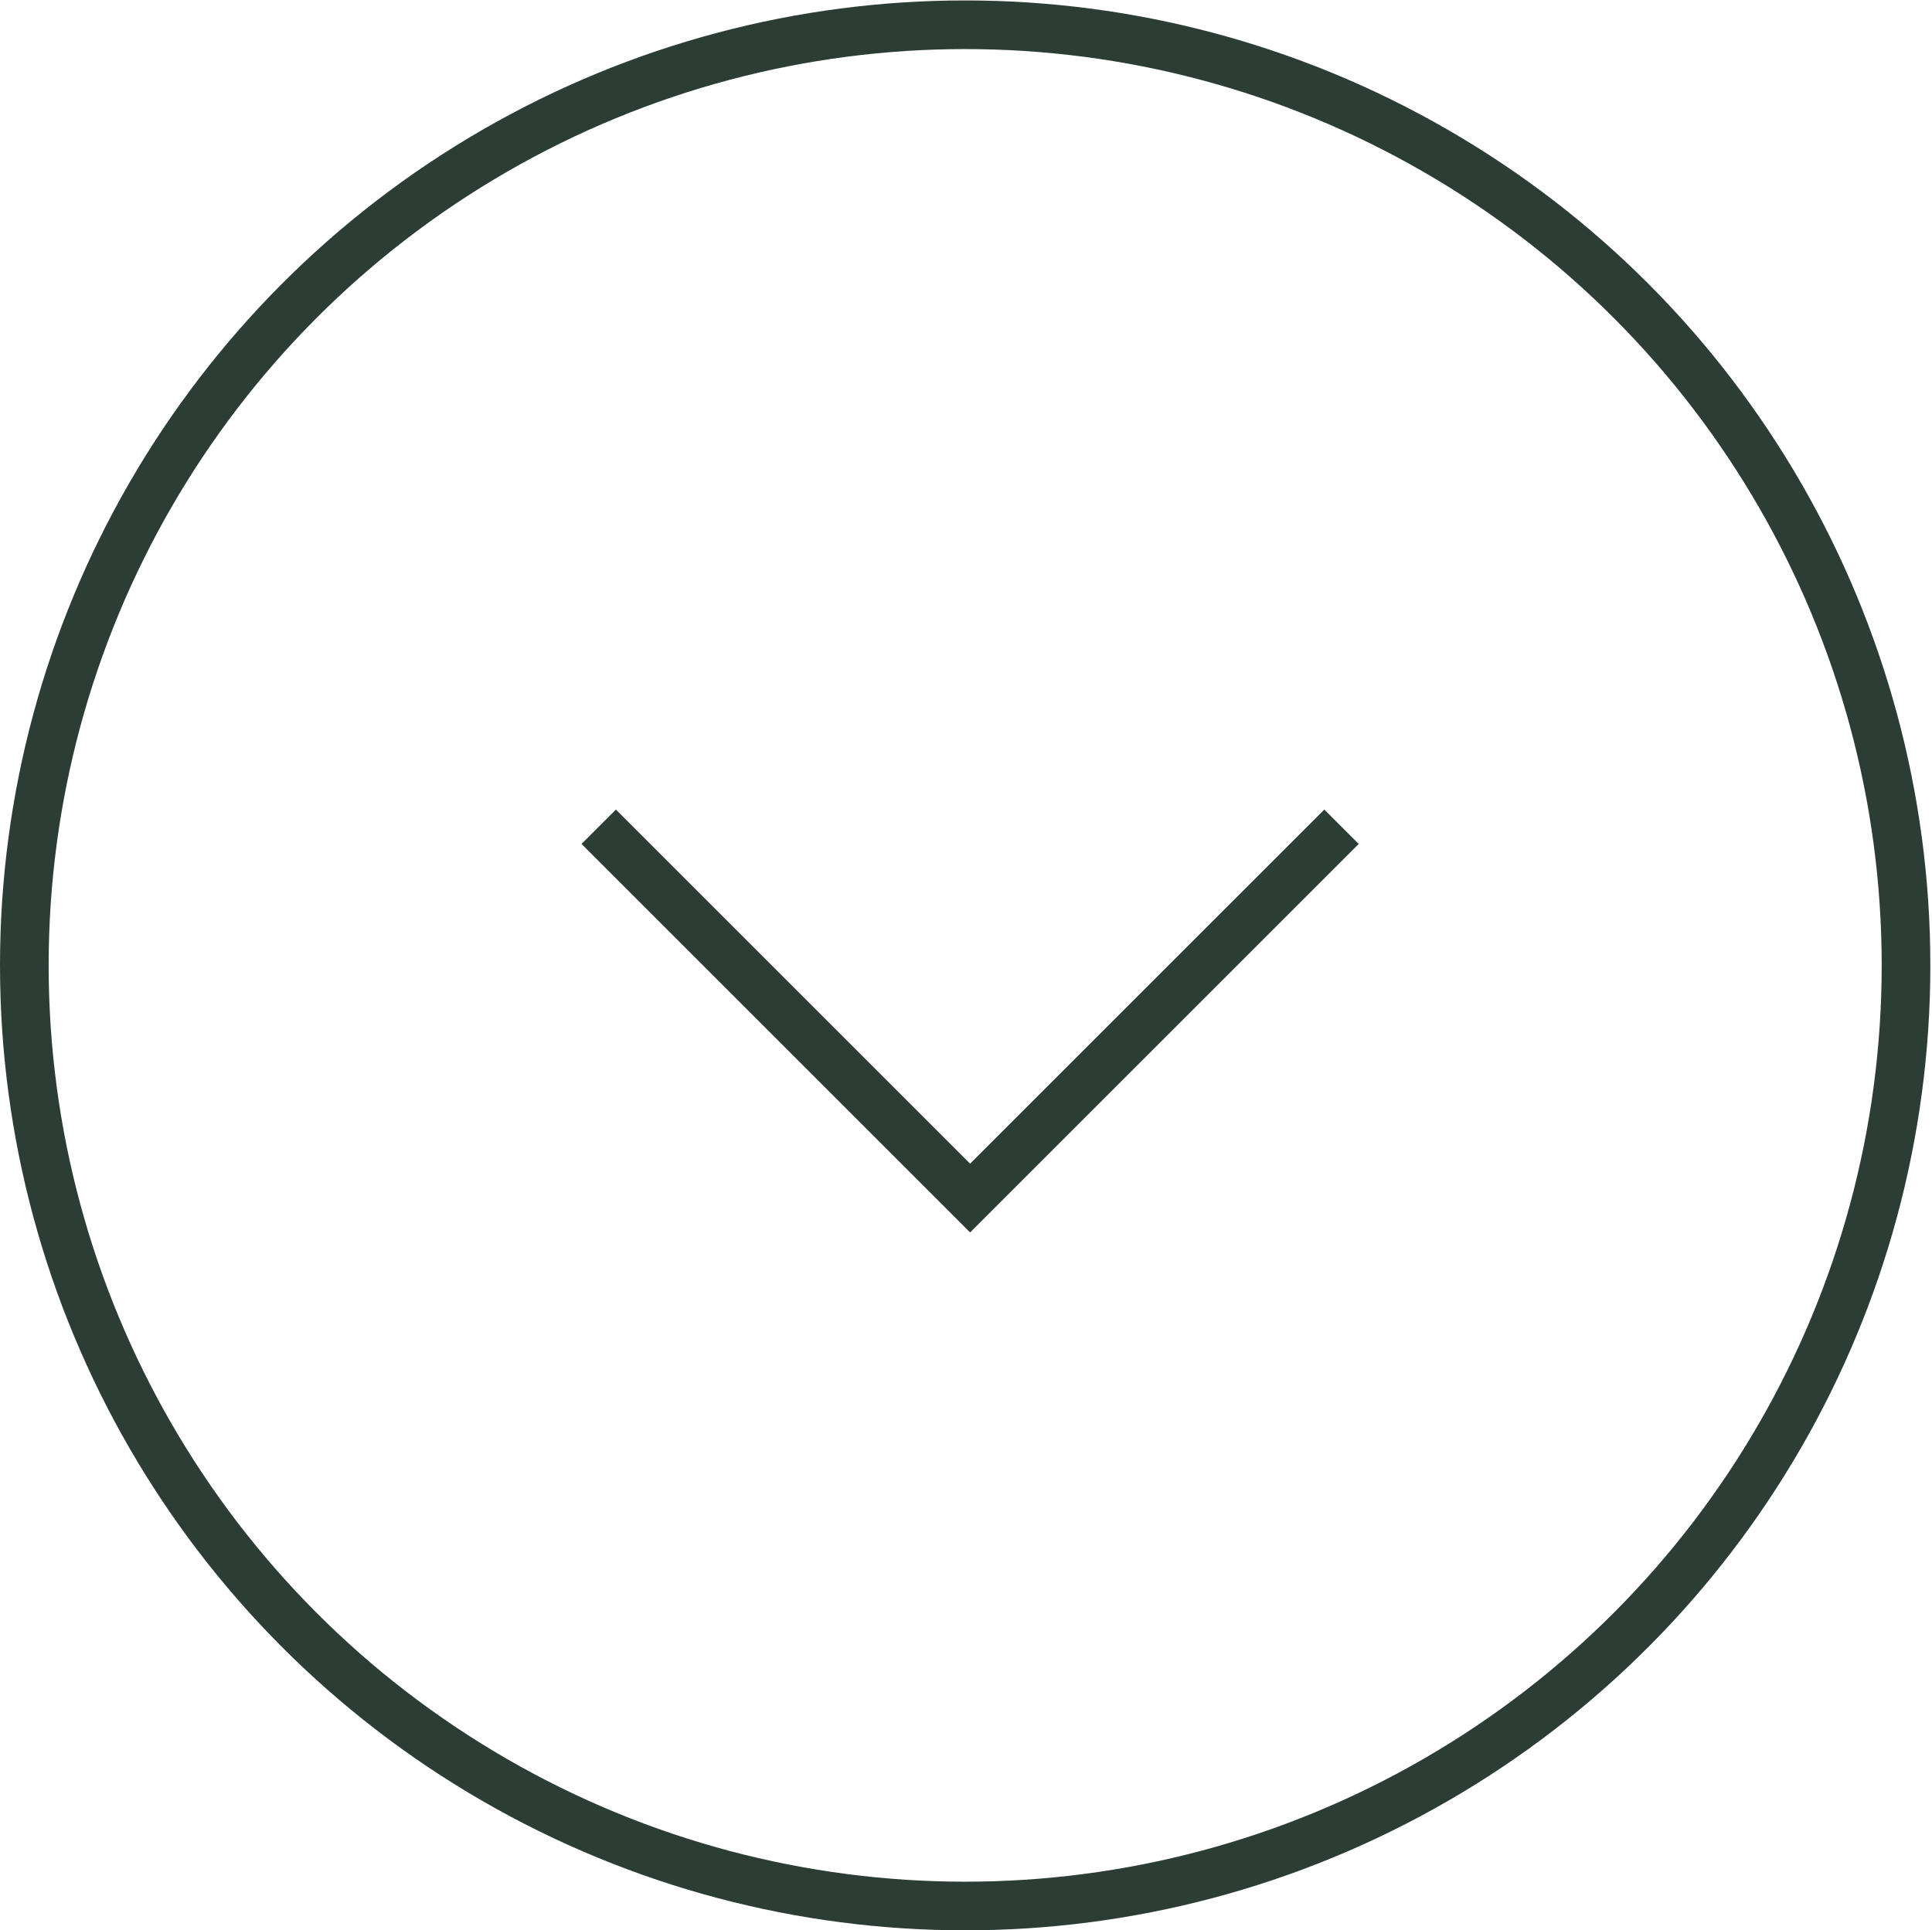 <svg xmlns="http://www.w3.org/2000/svg" width="79.422" height="79.372" viewBox="0 0 79.422 79.372"><g id="ArrowBrownsvg" transform="translate(0.66)"><circle id="Ellipse_1" data-name="Ellipse 1" cx="38.85" cy="38.85" r="38.85" transform="translate(1.061)" fill="none"></circle><circle id="Ellipse_2" data-name="Ellipse 2" cx="38.677" cy="38.677" r="38.677" transform="translate(0.34 1.018)" fill="none" stroke="#2c3d36" stroke-width="2"></circle><path id="Path_21" data-name="Path 21" d="M42.635,16.7,27.367,31.967,12.1,16.7" transform="translate(11.853 17.295)" fill="none" stroke="#2c3d36" stroke-miterlimit="10" stroke-width="2"></path></g></svg>
